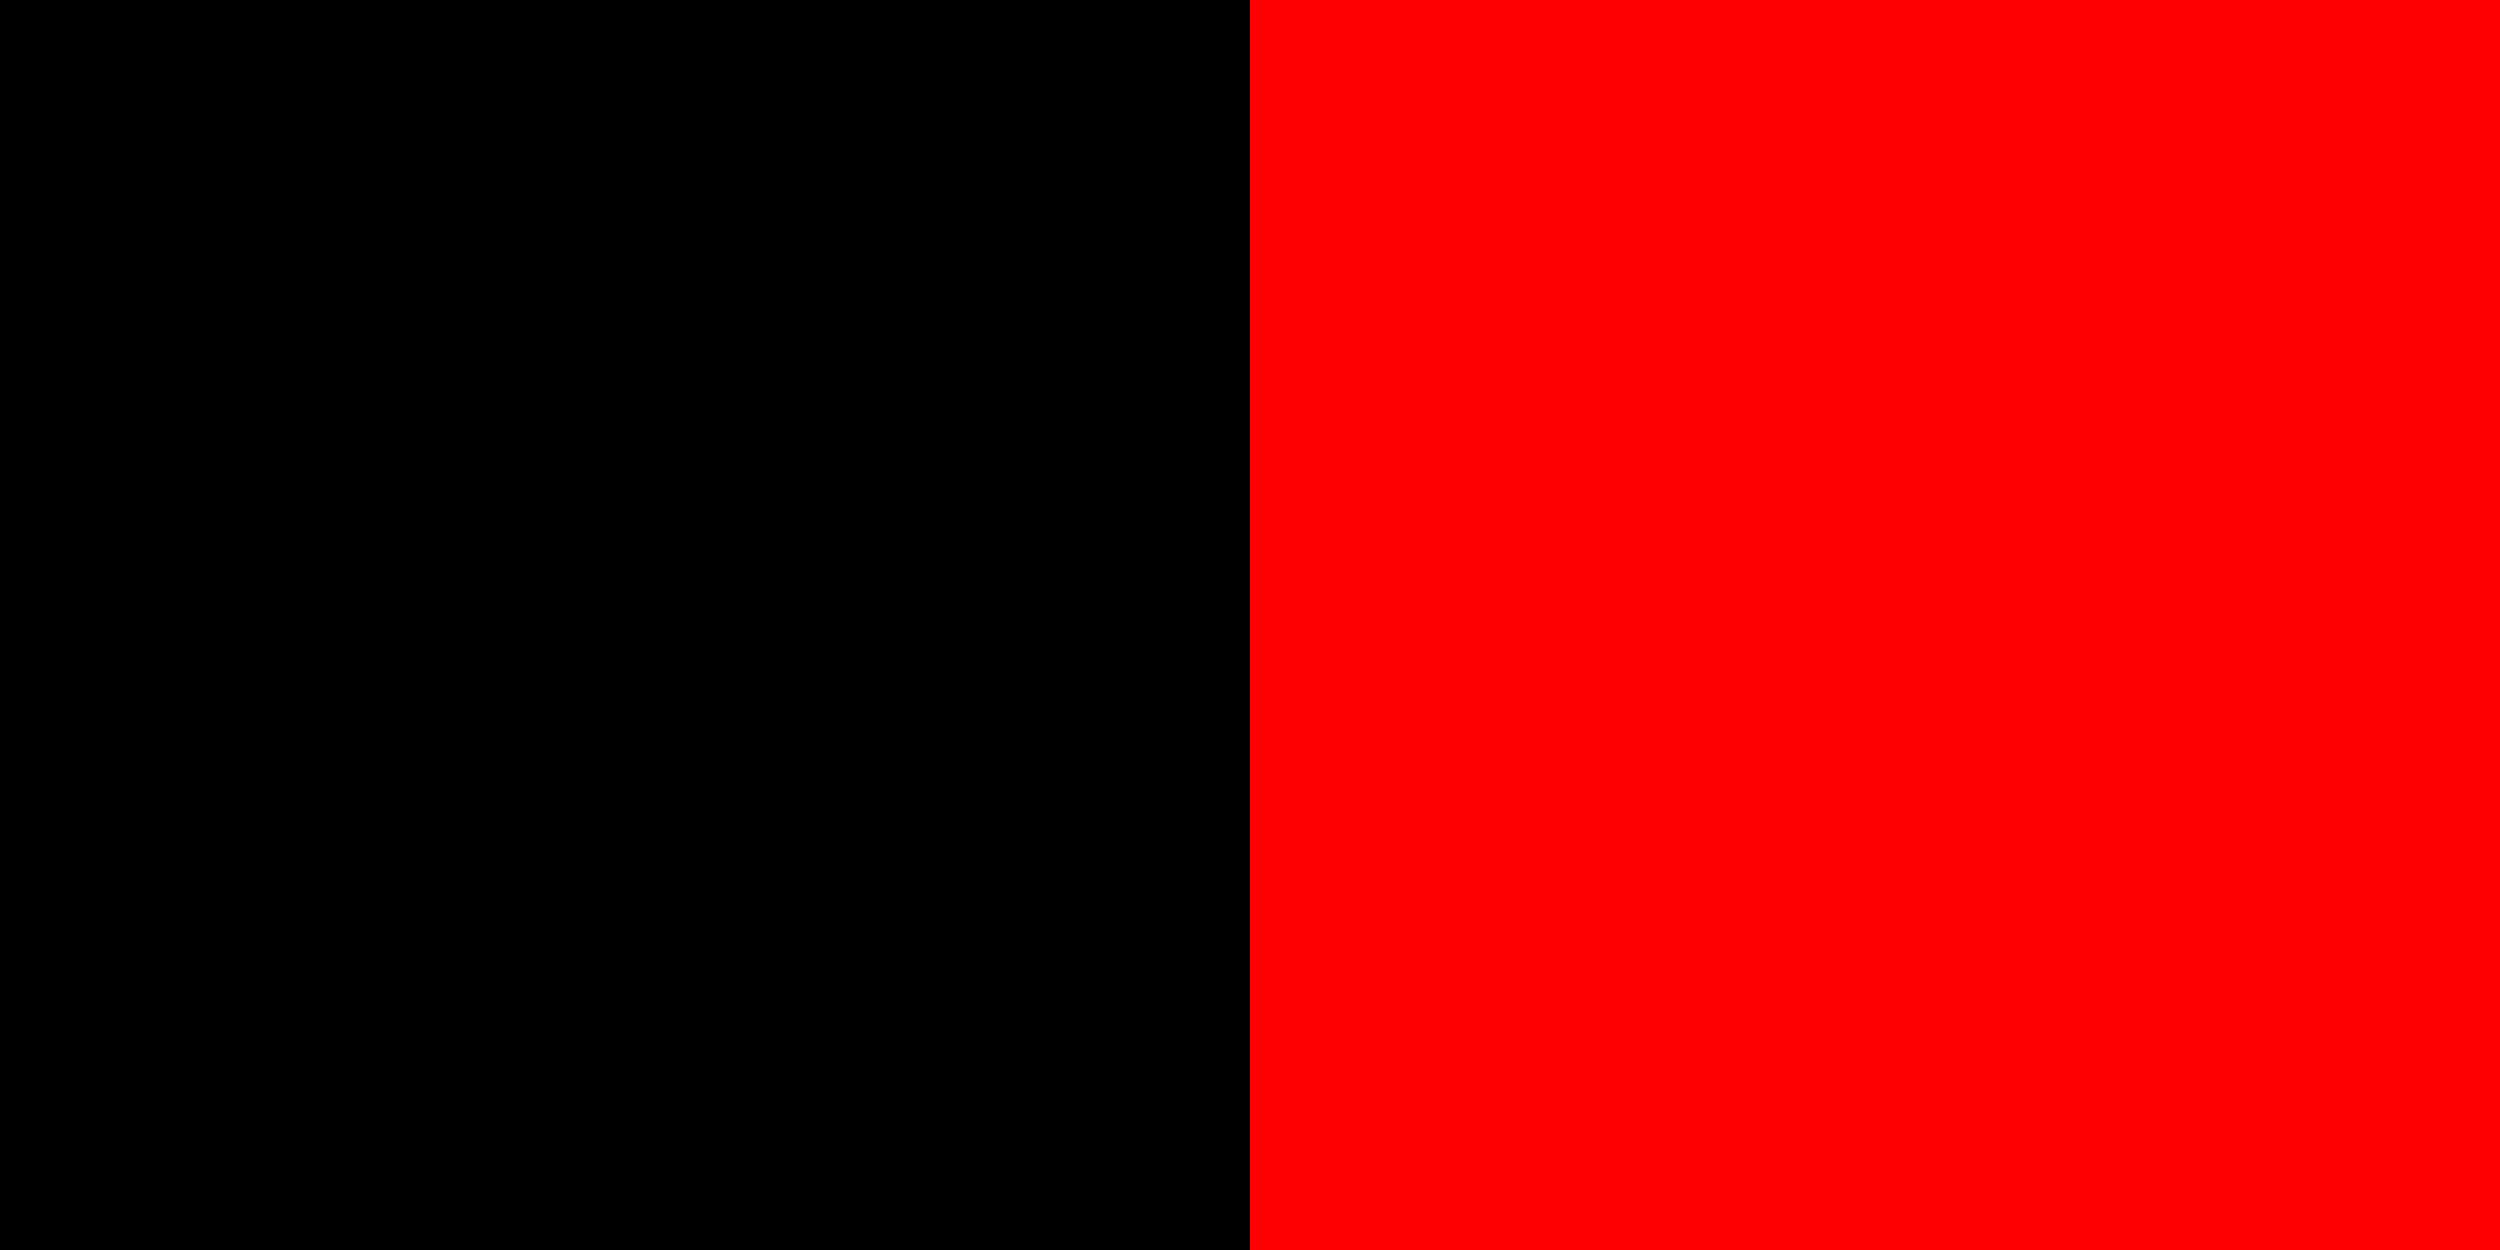 <?xml version="1.0" encoding="UTF-8" ?>
<!DOCTYPE svg PUBLIC "-//W3C//DTD SVG 1.1//EN" "http://www.w3.org/Graphics/SVG/1.1/DTD/svg11.dtd">
<!-- This Source Code Form is subject to the terms of the Mozilla Public
   - License, v. 2.0. If a copy of the MPL was not distributed with this
   - file, You can obtain one at http://mozilla.org/MPL/2.0/. -->
<svg viewBox="0 0 40 20" version="1.1" xmlns="http://www.w3.org/2000/svg">
<path fill="#000000" d=" M 0.00 0.00 L 20.00 0.00 C 20.00 6.67 20.00 13.33 20.00 20.00 C 13.33 20.00 6.67 20.00 0.00 20.00 L 0.00 0.00 Z" />
<path fill="#ff0000" d=" M 20.00 0.00 L 40.00 0.00 C 40.00 6.67 40.00 13.33 40.00 20.00 C 33.33 20.00 26.67 20.00 20.00 20.00 C 20.00 13.33 20.00 6.67 20.00 0.00 Z" />
</svg>
